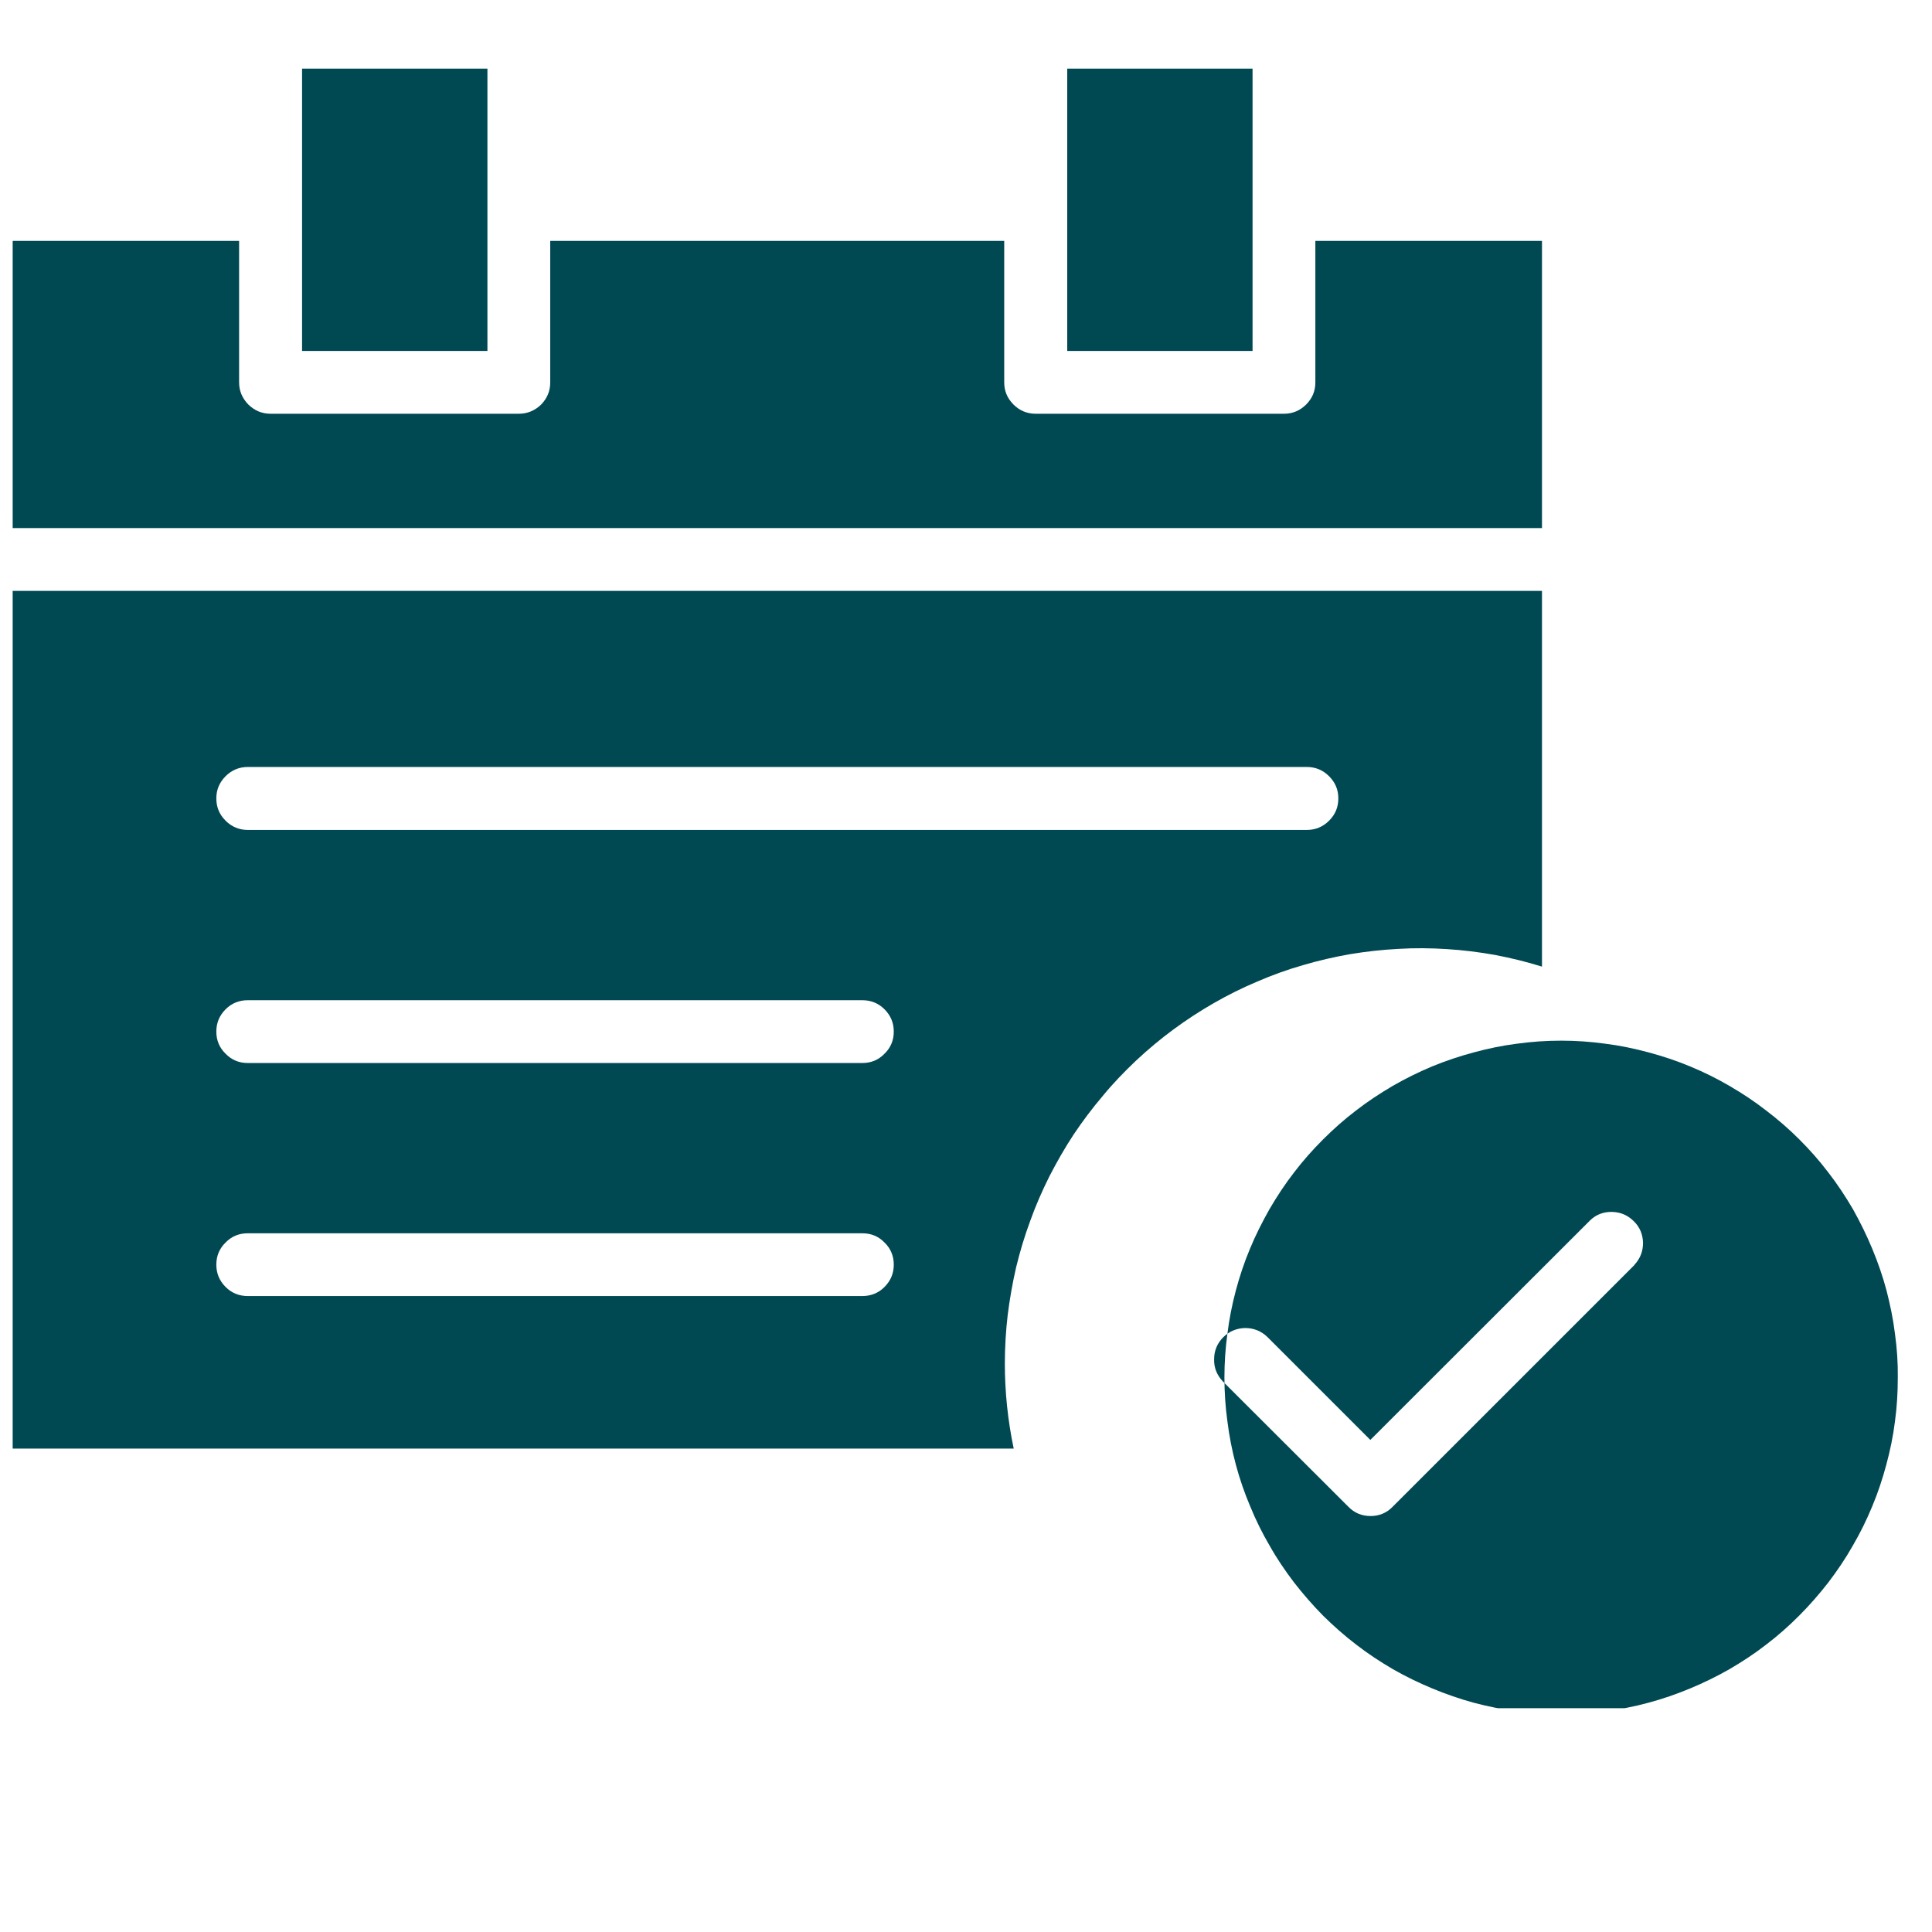 <svg xmlns="http://www.w3.org/2000/svg" xmlns:xlink="http://www.w3.org/1999/xlink" width="50" zoomAndPan="magnify" viewBox="0 0 37.5 37.5" height="50" preserveAspectRatio="xMidYMid meet" version="1.0"><defs><clipPath id="bd1a50fea1"><path d="M 20 1.332 L 25 1.332 L 25 7 L 20 7 Z M 20 1.332 " clip-rule="nonzero"/></clipPath><clipPath id="038e5a7f02"><path d="M 0.098 4 L 30 4 L 30 11 L 0.098 11 Z M 0.098 4 " clip-rule="nonzero"/></clipPath><clipPath id="4b2e83917c"><path d="M 5 1.332 L 10 1.332 L 10 7 L 5 7 Z M 5 1.332 " clip-rule="nonzero"/></clipPath><clipPath id="5139c5651f"><path d="M 0.098 11 L 30 11 L 30 29 L 0.098 29 Z M 0.098 11 " clip-rule="nonzero"/></clipPath><clipPath id="40396cd0fe"><path d="M 23 20 L 37 20 L 37 33.156 L 23 33.156 Z M 23 20 " clip-rule="nonzero"/></clipPath></defs><g clip-path="url(#bd1a50fea1)"><path fill="#004953" d="M 24.312 1.32 L 20.715 1.32 L 20.715 6.812 L 24.312 6.812 Z M 24.312 1.32 " fill-opacity="1" fill-rule="nonzero"/></g><g clip-path="url(#038e5a7f02)"><path fill="#004953" d="M 29.93 4.676 L 25.531 4.676 L 25.531 7.422 C 25.531 7.59 25.473 7.73 25.352 7.852 C 25.234 7.969 25.09 8.031 24.922 8.031 L 20.102 8.031 C 19.934 8.031 19.789 7.969 19.672 7.852 C 19.551 7.73 19.492 7.59 19.492 7.422 L 19.492 4.676 L 10.68 4.676 L 10.68 7.422 C 10.68 7.59 10.621 7.73 10.504 7.852 C 10.383 7.969 10.238 8.031 10.07 8.031 L 5.254 8.031 C 5.082 8.031 4.941 7.969 4.82 7.852 C 4.703 7.73 4.641 7.59 4.641 7.422 L 4.641 4.676 L 0.246 4.676 L 0.246 10.25 L 29.93 10.25 Z M 29.93 4.676 " fill-opacity="1" fill-rule="nonzero"/></g><g clip-path="url(#4b2e83917c)"><path fill="#004953" d="M 9.461 4.074 L 9.461 1.32 L 5.863 1.32 L 5.863 6.812 L 9.461 6.812 Z M 9.461 4.074 " fill-opacity="1" fill-rule="nonzero"/></g><g clip-path="url(#5139c5651f)"><path fill="#004953" d="M 19.504 26.465 C 19.504 26.152 19.523 25.836 19.559 25.527 C 19.598 25.215 19.652 24.906 19.723 24.598 C 19.797 24.293 19.887 23.992 19.996 23.699 C 20.102 23.402 20.227 23.117 20.367 22.836 C 20.512 22.555 20.668 22.281 20.84 22.02 C 21.016 21.758 21.203 21.508 21.406 21.27 C 21.605 21.027 21.824 20.801 22.051 20.586 C 22.281 20.371 22.523 20.168 22.773 19.984 C 23.027 19.797 23.289 19.625 23.562 19.469 C 23.836 19.312 24.117 19.172 24.406 19.051 C 24.695 18.926 24.988 18.82 25.289 18.734 C 25.59 18.645 25.898 18.574 26.207 18.52 C 26.516 18.469 26.828 18.434 27.141 18.418 C 27.457 18.398 27.77 18.402 28.082 18.422 C 28.395 18.441 28.707 18.48 29.016 18.535 C 29.324 18.594 29.629 18.668 29.93 18.762 L 29.93 11.469 L 0.246 11.469 L 0.246 28.117 L 19.676 28.117 C 19.562 27.574 19.504 27.023 19.504 26.465 Z M 4.809 14.887 L 25.367 14.887 C 25.535 14.887 25.68 14.949 25.797 15.066 C 25.918 15.188 25.977 15.328 25.977 15.496 C 25.977 15.668 25.918 15.809 25.797 15.93 C 25.68 16.047 25.535 16.109 25.367 16.109 L 4.809 16.109 C 4.641 16.109 4.496 16.047 4.379 15.93 C 4.258 15.809 4.199 15.668 4.199 15.496 C 4.199 15.328 4.258 15.188 4.379 15.066 C 4.496 14.949 4.641 14.887 4.809 14.887 Z M 16.738 25.156 L 4.809 25.156 C 4.641 25.156 4.496 25.098 4.379 24.98 C 4.258 24.859 4.199 24.715 4.199 24.547 C 4.199 24.379 4.258 24.234 4.379 24.117 C 4.496 23.996 4.641 23.938 4.809 23.938 L 16.738 23.938 C 16.906 23.938 17.051 23.996 17.168 24.117 C 17.289 24.234 17.348 24.379 17.348 24.547 C 17.348 24.715 17.289 24.859 17.168 24.98 C 17.051 25.098 16.906 25.156 16.738 25.156 Z M 16.738 20.633 L 4.809 20.633 C 4.641 20.633 4.496 20.574 4.379 20.453 C 4.258 20.336 4.199 20.191 4.199 20.023 C 4.199 19.855 4.258 19.711 4.379 19.59 C 4.496 19.473 4.641 19.414 4.809 19.414 L 16.738 19.414 C 16.906 19.414 17.051 19.473 17.168 19.59 C 17.289 19.711 17.348 19.855 17.348 20.023 C 17.348 20.191 17.289 20.336 17.168 20.453 C 17.051 20.574 16.906 20.633 16.738 20.633 Z M 16.738 20.633 " fill-opacity="1" fill-rule="nonzero"/></g><g clip-path="url(#40396cd0fe)"><path fill="#004953" d="M 30.305 20.199 L 30.301 20.199 C 30.012 20.199 29.73 20.219 29.445 20.258 C 29.164 20.293 28.883 20.352 28.609 20.426 C 28.332 20.5 28.062 20.59 27.797 20.699 C 27.535 20.809 27.281 20.934 27.031 21.078 C 26.785 21.223 26.547 21.379 26.32 21.555 C 26.094 21.727 25.883 21.914 25.68 22.117 C 25.477 22.32 25.289 22.531 25.117 22.758 C 24.941 22.984 24.785 23.223 24.641 23.469 C 24.5 23.719 24.371 23.973 24.262 24.238 C 24.152 24.5 24.062 24.77 23.988 25.047 C 23.914 25.324 23.859 25.602 23.824 25.887 C 23.785 26.168 23.766 26.453 23.766 26.738 C 23.766 27.023 23.785 27.309 23.824 27.59 C 23.859 27.875 23.914 28.152 23.988 28.43 C 24.062 28.707 24.156 28.977 24.266 29.238 C 24.375 29.504 24.5 29.758 24.645 30.004 C 24.785 30.254 24.945 30.488 25.117 30.715 C 25.293 30.941 25.48 31.156 25.68 31.359 C 25.883 31.559 26.098 31.75 26.324 31.922 C 26.551 32.098 26.789 32.254 27.035 32.398 C 27.281 32.539 27.539 32.664 27.801 32.773 C 28.066 32.883 28.336 32.977 28.609 33.051 C 28.887 33.125 29.168 33.18 29.449 33.215 C 29.73 33.254 30.016 33.273 30.301 33.273 C 30.586 33.273 30.871 33.254 31.156 33.215 C 31.438 33.18 31.719 33.125 31.992 33.051 C 32.27 32.977 32.539 32.883 32.805 32.773 C 33.066 32.664 33.324 32.539 33.57 32.398 C 33.816 32.254 34.055 32.098 34.281 31.922 C 34.508 31.75 34.723 31.559 34.922 31.359 C 35.125 31.156 35.312 30.941 35.488 30.715 C 35.66 30.488 35.82 30.254 35.961 30.004 C 36.105 29.758 36.23 29.504 36.34 29.238 C 36.449 28.977 36.539 28.707 36.613 28.43 C 36.688 28.152 36.746 27.875 36.781 27.59 C 36.82 27.309 36.836 27.023 36.836 26.738 C 36.84 26.453 36.82 26.168 36.781 25.887 C 36.746 25.602 36.688 25.324 36.617 25.047 C 36.543 24.77 36.449 24.5 36.34 24.238 C 36.23 23.973 36.105 23.719 35.965 23.469 C 35.82 23.223 35.664 22.984 35.488 22.758 C 35.316 22.531 35.129 22.32 34.926 22.117 C 34.723 21.914 34.508 21.727 34.281 21.555 C 34.055 21.379 33.82 21.223 33.57 21.078 C 33.324 20.934 33.07 20.809 32.805 20.699 C 32.543 20.59 32.273 20.5 31.996 20.426 C 31.719 20.352 31.441 20.293 31.156 20.258 C 30.875 20.219 30.59 20.199 30.305 20.199 Z M 31.727 24.551 L 27.031 29.246 C 26.914 29.367 26.77 29.426 26.602 29.426 C 26.434 29.426 26.289 29.367 26.172 29.246 L 23.734 26.812 C 23.621 26.691 23.562 26.551 23.566 26.383 C 23.566 26.219 23.625 26.074 23.742 25.957 C 23.859 25.84 24.004 25.781 24.168 25.777 C 24.336 25.777 24.48 25.836 24.598 25.949 L 26.598 27.949 L 30.863 23.688 C 30.98 23.574 31.125 23.52 31.289 23.523 C 31.453 23.527 31.594 23.586 31.711 23.703 C 31.828 23.816 31.887 23.957 31.891 24.125 C 31.891 24.289 31.836 24.43 31.723 24.551 Z M 31.727 24.551 " fill-opacity="1" fill-rule="nonzero"/></g></svg>
